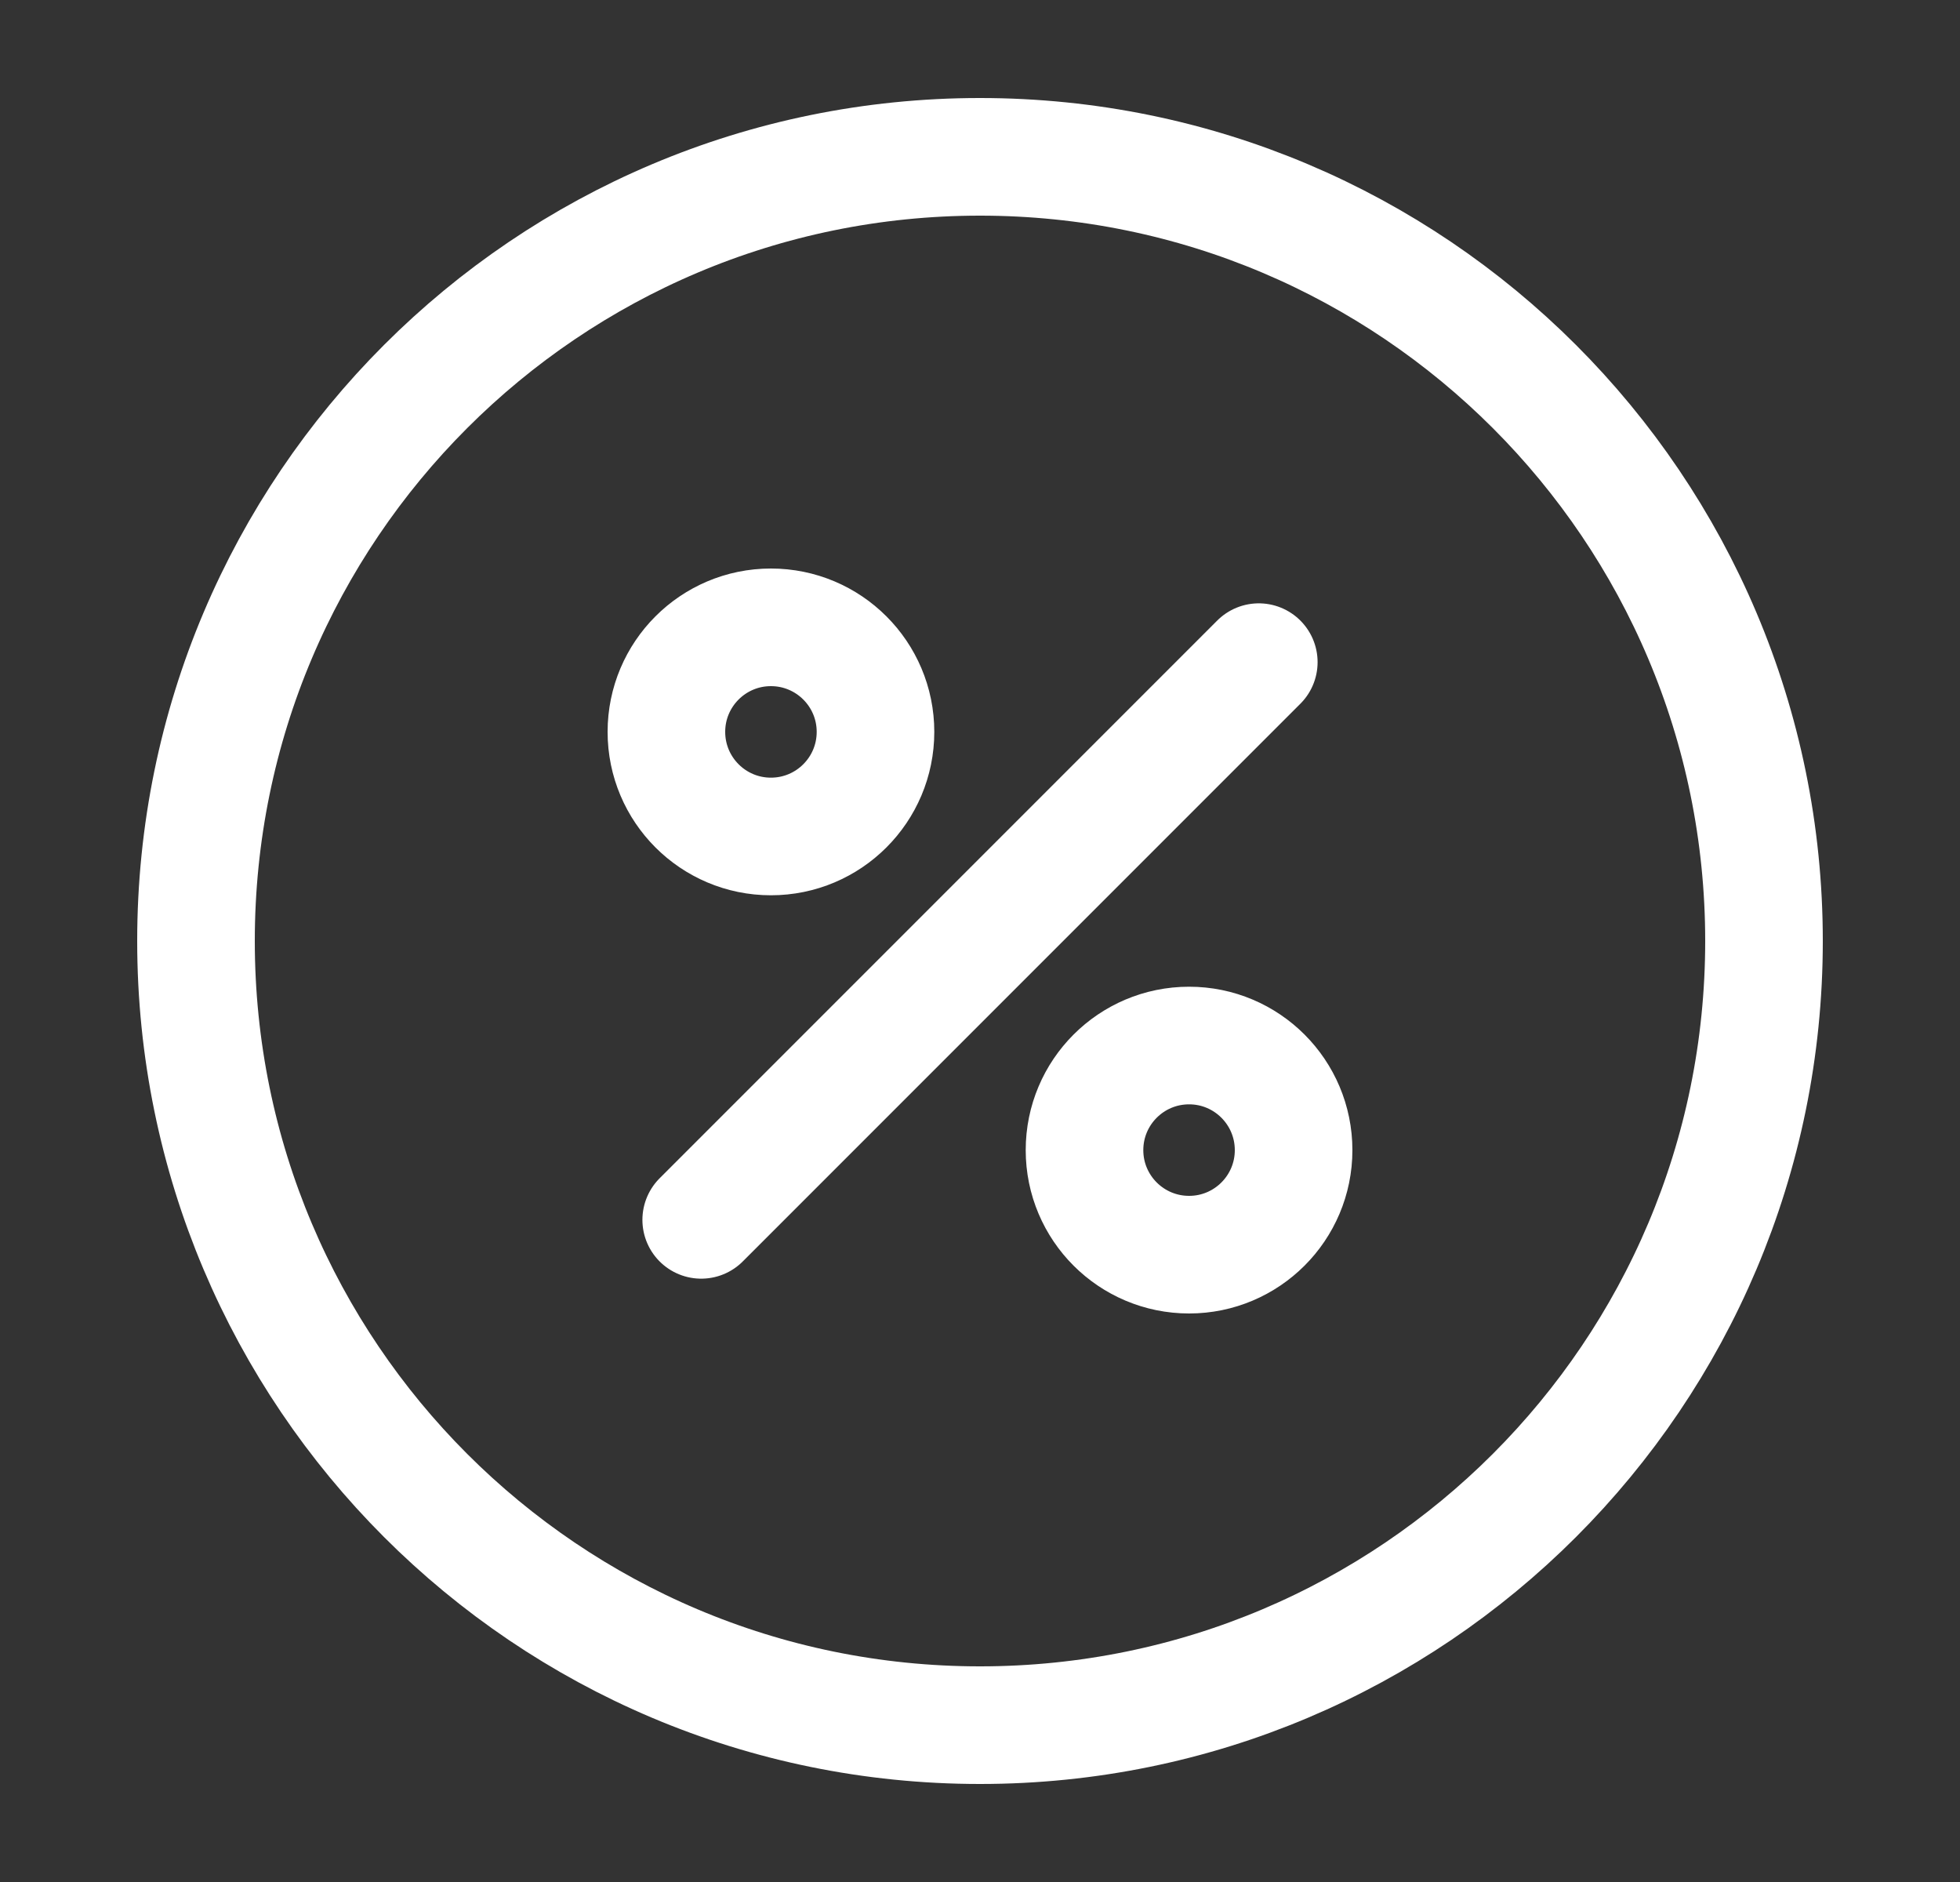 <svg width="25" height="24" viewBox="0 0 25 24" fill="none" xmlns="http://www.w3.org/2000/svg">
<rect x="0" y="0" width="25" height="24" fill="#333333" stroke="none"/>
<path d="M16.056 8.444L8.944 15.556M11.167 9.333C11.167 10.07 10.57 10.667 9.833 10.667C9.097 10.667 8.5 10.07 8.5 9.333C8.5 8.597 9.097 8 9.833 8C10.57 8 11.167 8.597 11.167 9.333ZM16.5 14.667C16.5 15.403 15.903 16 15.167 16C14.43 16 13.833 15.403 13.833 14.667C13.833 13.93 14.43 13.333 15.167 13.333C15.903 13.333 16.5 13.93 16.5 14.667ZM22.5 12C22.5 17.523 18.023 22 12.5 22C6.977 22 2.5 17.523 2.5 12C2.5 6.477 6.977 2 12.5 2C18.023 2 22.5 6.477 22.5 12Z" stroke="white" stroke-width="1.5" stroke-linecap="round"/>
</svg>
